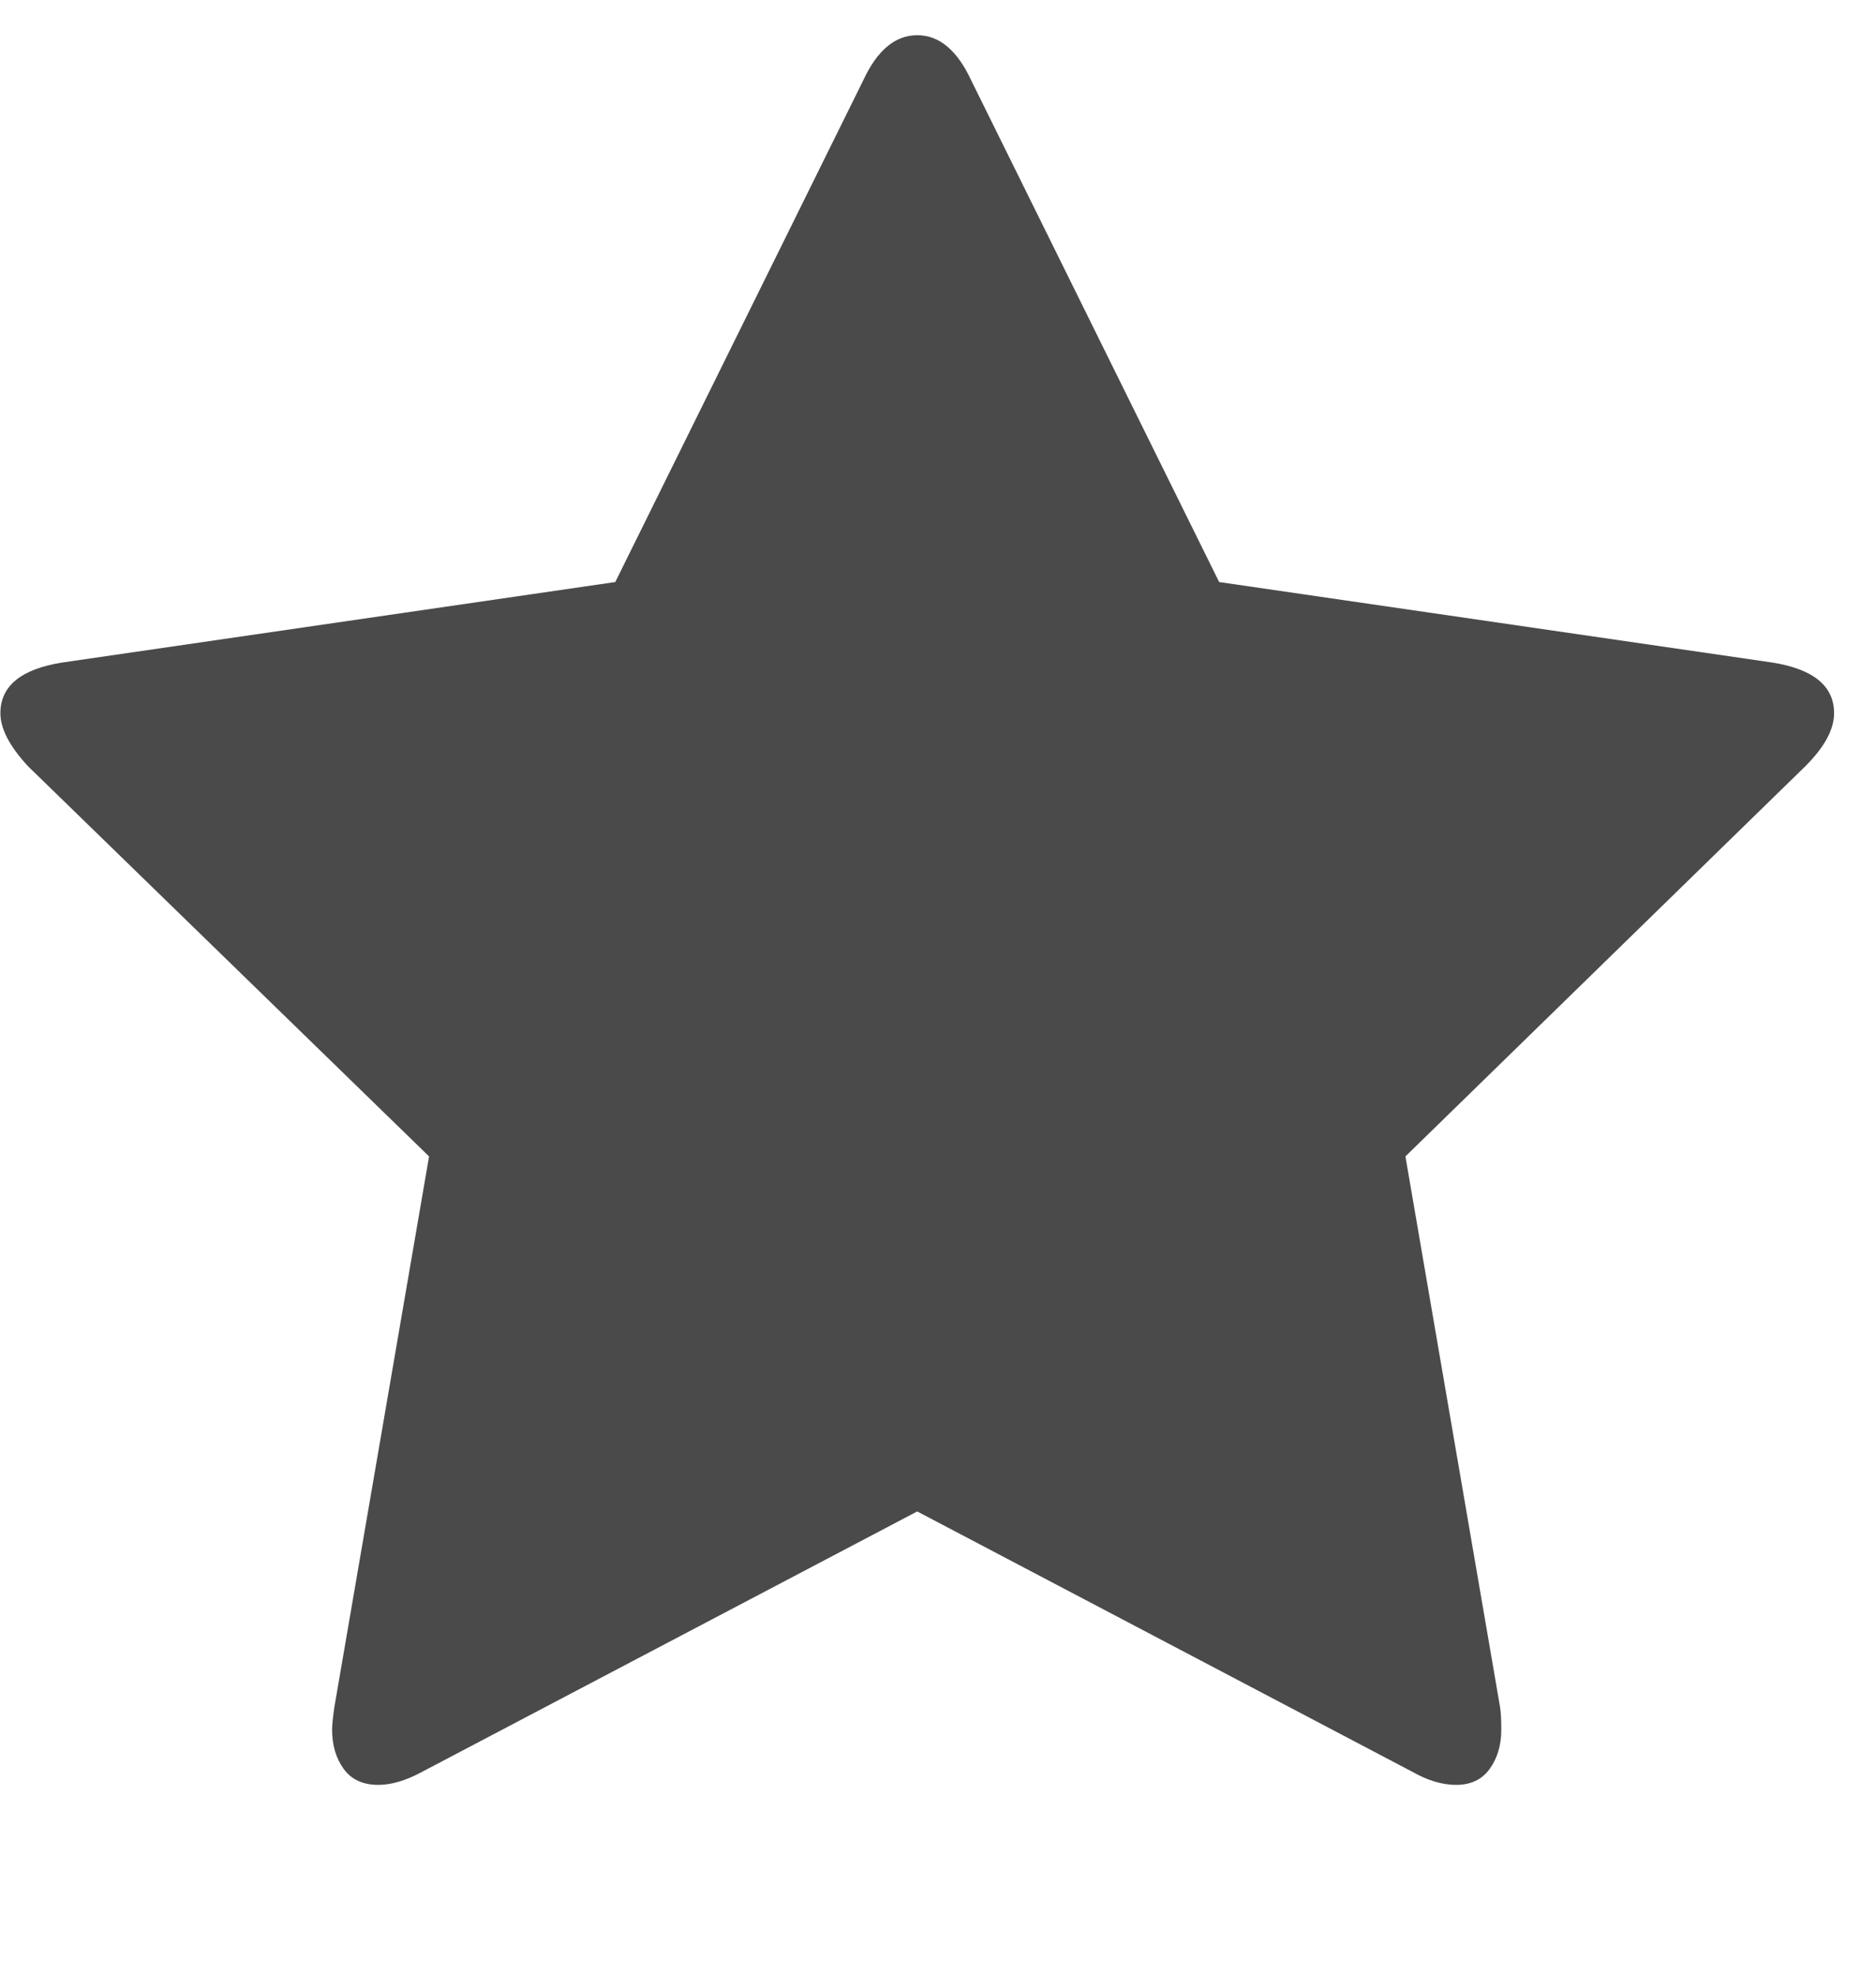 <svg width="38" height="40" viewBox="0 0 38 40" fill="none" xmlns="http://www.w3.org/2000/svg">
<path d="M37.151 14.44C37.151 14.768 36.957 15.125 36.57 15.512L28.468 23.413L30.387 34.574C30.402 34.678 30.41 34.827 30.41 35.021C30.41 35.333 30.331 35.597 30.175 35.813C30.019 36.029 29.792 36.137 29.494 36.137C29.212 36.137 28.914 36.047 28.602 35.869L18.579 30.601L8.557 35.869C8.23 36.047 7.932 36.137 7.664 36.137C7.352 36.137 7.117 36.029 6.961 35.813C6.805 35.597 6.727 35.333 6.727 35.021C6.727 34.931 6.741 34.783 6.771 34.574L8.691 23.413L0.566 15.512C0.194 15.11 0.008 14.753 0.008 14.44C0.008 13.89 0.424 13.547 1.258 13.414L12.463 11.784L17.485 1.628C17.768 1.018 18.133 0.713 18.579 0.713C19.026 0.713 19.39 1.018 19.673 1.628L24.695 11.784L35.901 13.414C36.734 13.547 37.151 13.89 37.151 14.44Z" fill="#4A4A4A"/>
</svg>
